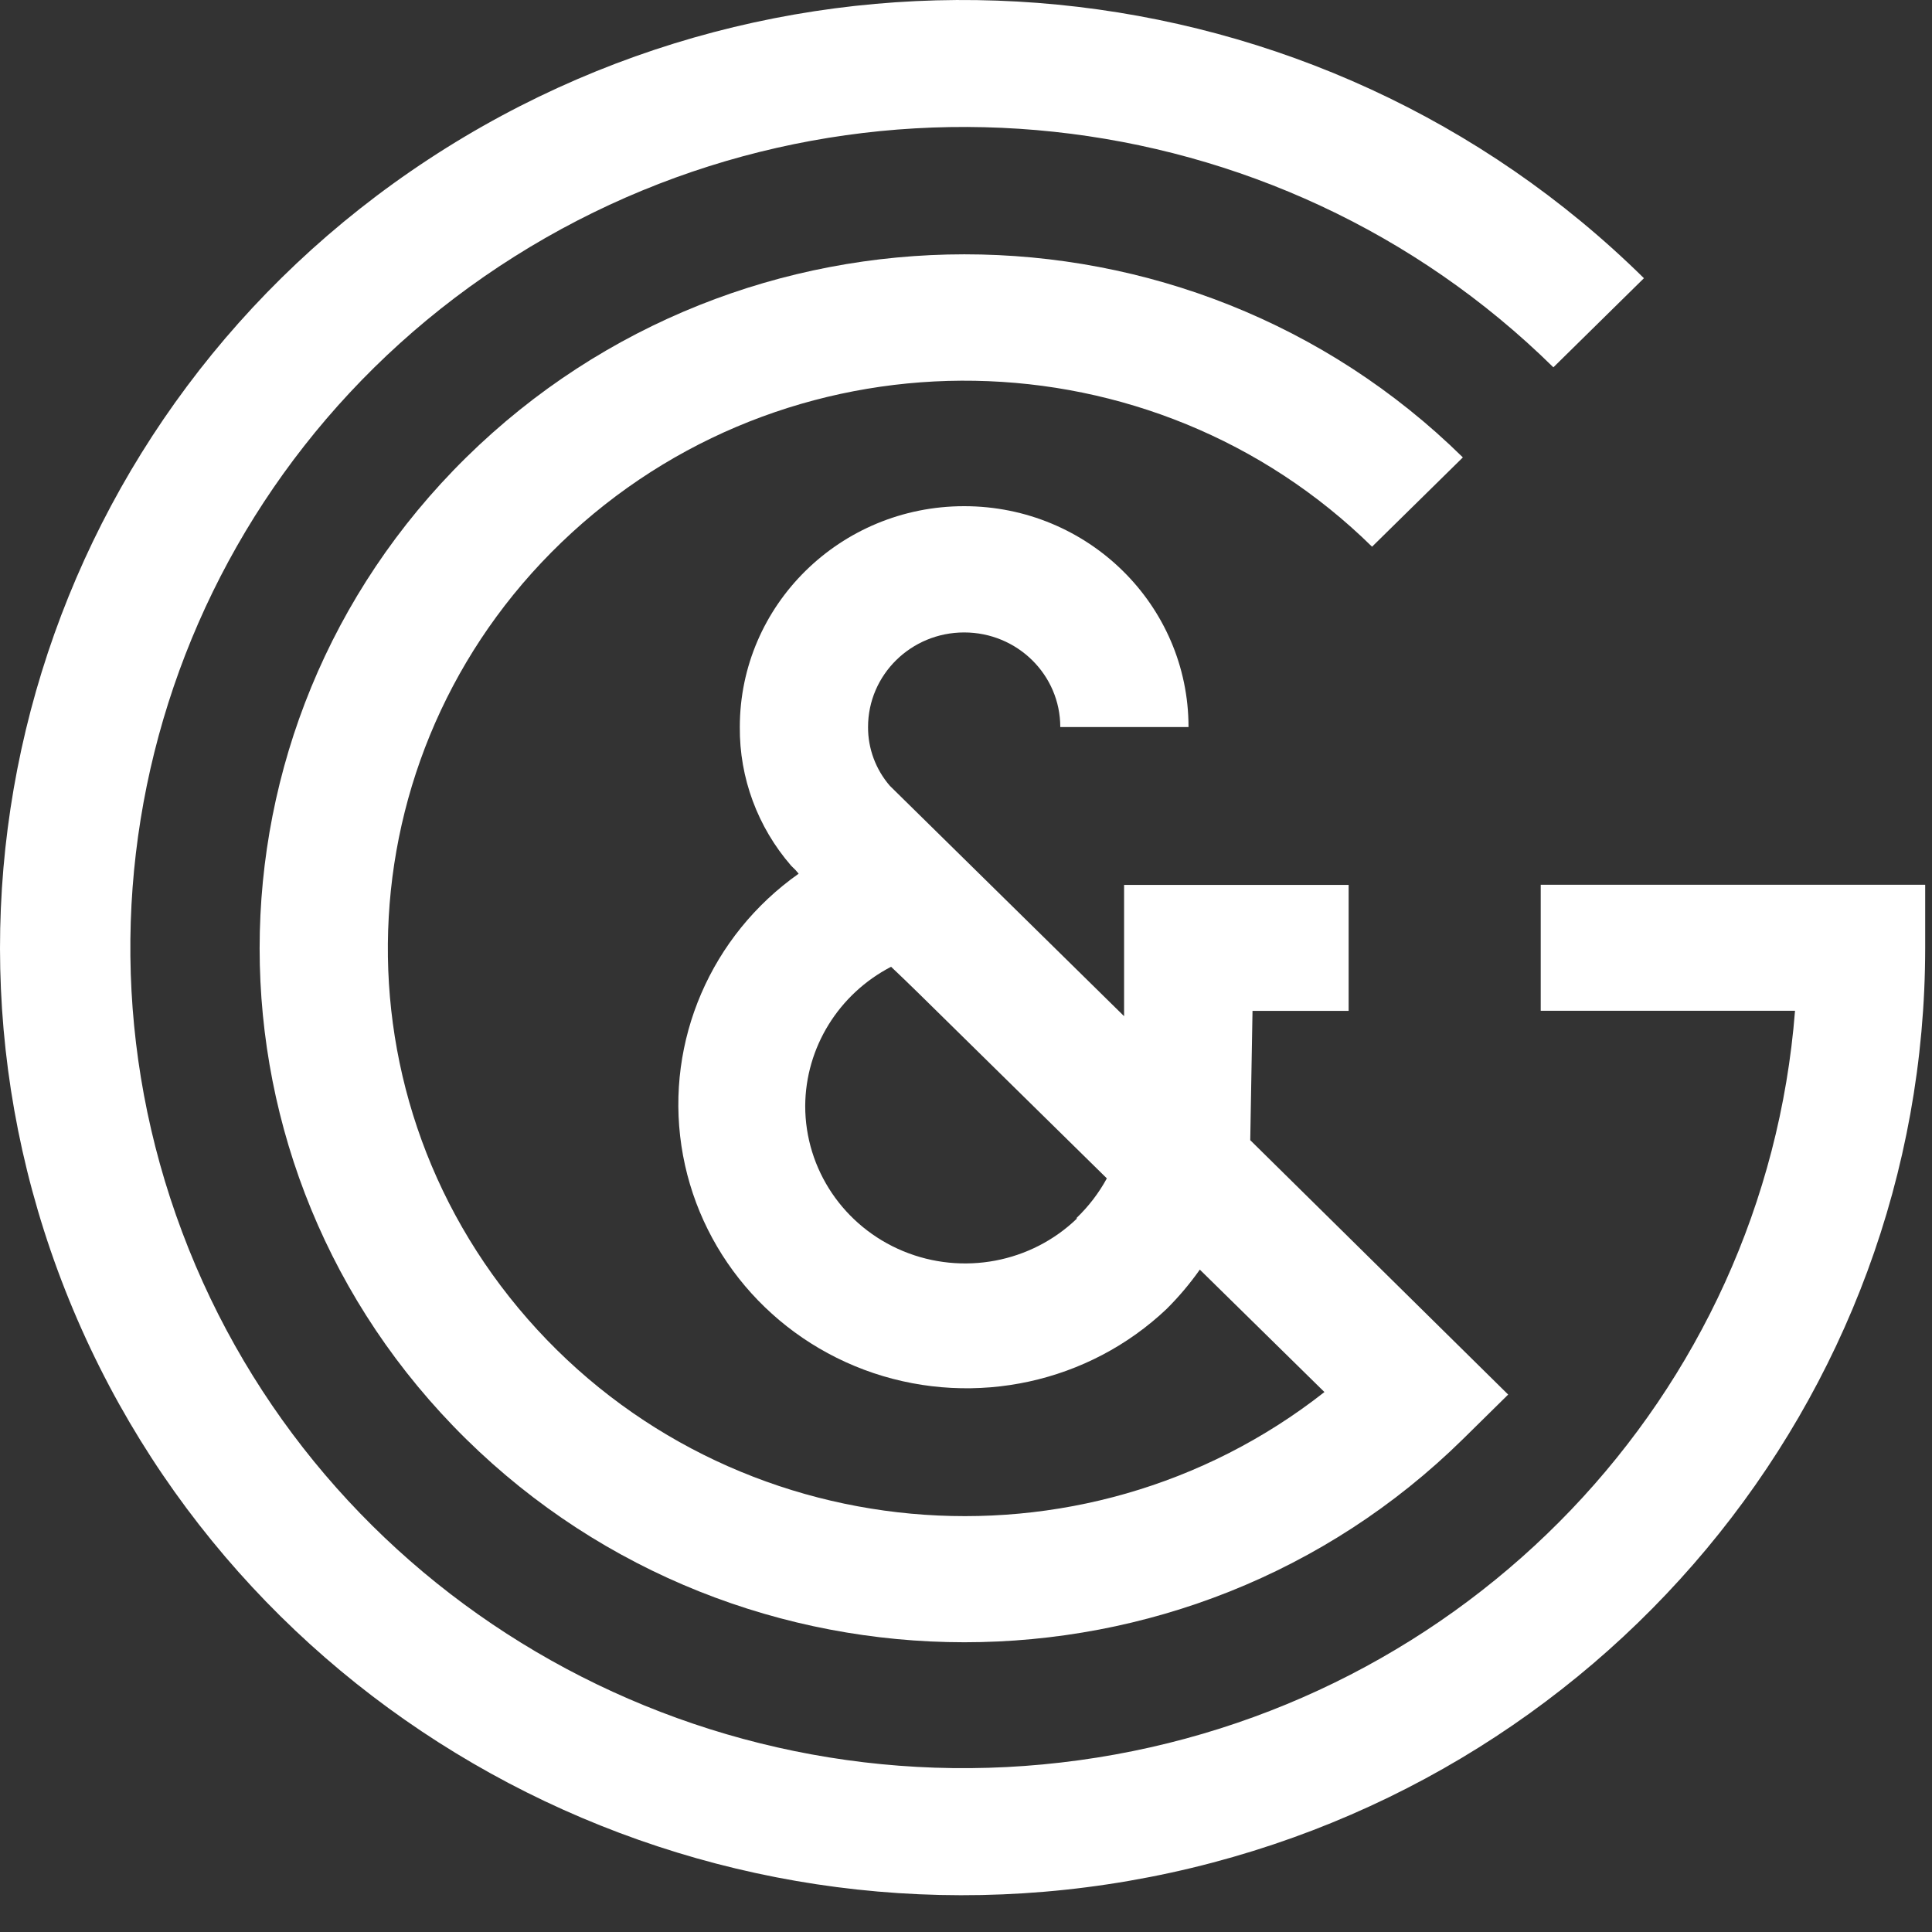 <?xml version="1.0" encoding="UTF-8"?> <svg xmlns="http://www.w3.org/2000/svg" width="40" height="40" viewBox="0 0 40 40" fill="none"><rect x="0" y="0" width="40" height="40" fill="#333333" stroke="none"/><path d="M25.885 23.606L25.932 20.929H27.922V18.321H23.273V21.039L18.425 16.271C18.131 15.932 17.97 15.499 17.972 15.053C17.972 13.97 18.863 13.094 19.962 13.094C21.061 13.094 21.952 13.97 21.952 15.053H24.607C24.607 12.527 22.527 10.48 19.962 10.48C17.397 10.48 15.317 12.527 15.317 15.053C15.308 16.105 15.686 17.124 16.38 17.924L16.475 18.018L16.535 18.089C14.719 19.371 13.782 21.546 14.108 23.723C14.434 25.901 15.968 27.715 18.084 28.428C20.199 29.138 22.542 28.627 24.153 27.101C24.406 26.849 24.637 26.576 24.841 26.286L27.421 28.821C22.403 32.765 15.116 32.096 10.925 27.308C6.734 22.521 7.139 15.327 11.843 11.025C16.547 6.722 23.864 6.853 28.407 11.319L30.287 9.47C24.585 3.861 15.346 3.865 9.648 9.475C3.951 15.086 3.951 24.181 9.648 29.792C15.346 35.402 24.585 35.405 30.287 29.797L31.225 28.873L25.885 23.606ZM22.303 25.223C21.351 26.145 19.93 26.412 18.7 25.904C17.47 25.395 16.67 24.21 16.671 22.896C16.678 21.688 17.362 20.58 18.449 20.016C18.636 20.193 18.823 20.373 19.023 20.569L22.916 24.397C22.749 24.703 22.535 24.982 22.282 25.223H22.303Z" fill="white"></path><path d="M31.899 18.318V20.927H37.164C36.54 28.885 30.371 35.343 22.34 36.444C14.309 37.547 6.582 32.997 3.772 25.51C0.959 18.023 3.821 9.618 10.649 5.313C17.476 1.007 26.428 1.961 32.161 7.605L34.036 5.76C27.318 -0.866 16.783 -1.896 8.872 3.298C0.961 8.492 -2.119 18.465 1.515 27.116C5.148 35.765 14.484 40.684 23.81 38.861C33.137 37.038 39.857 28.983 39.859 19.623V18.318H31.899Z" fill="white"></path></svg> 
